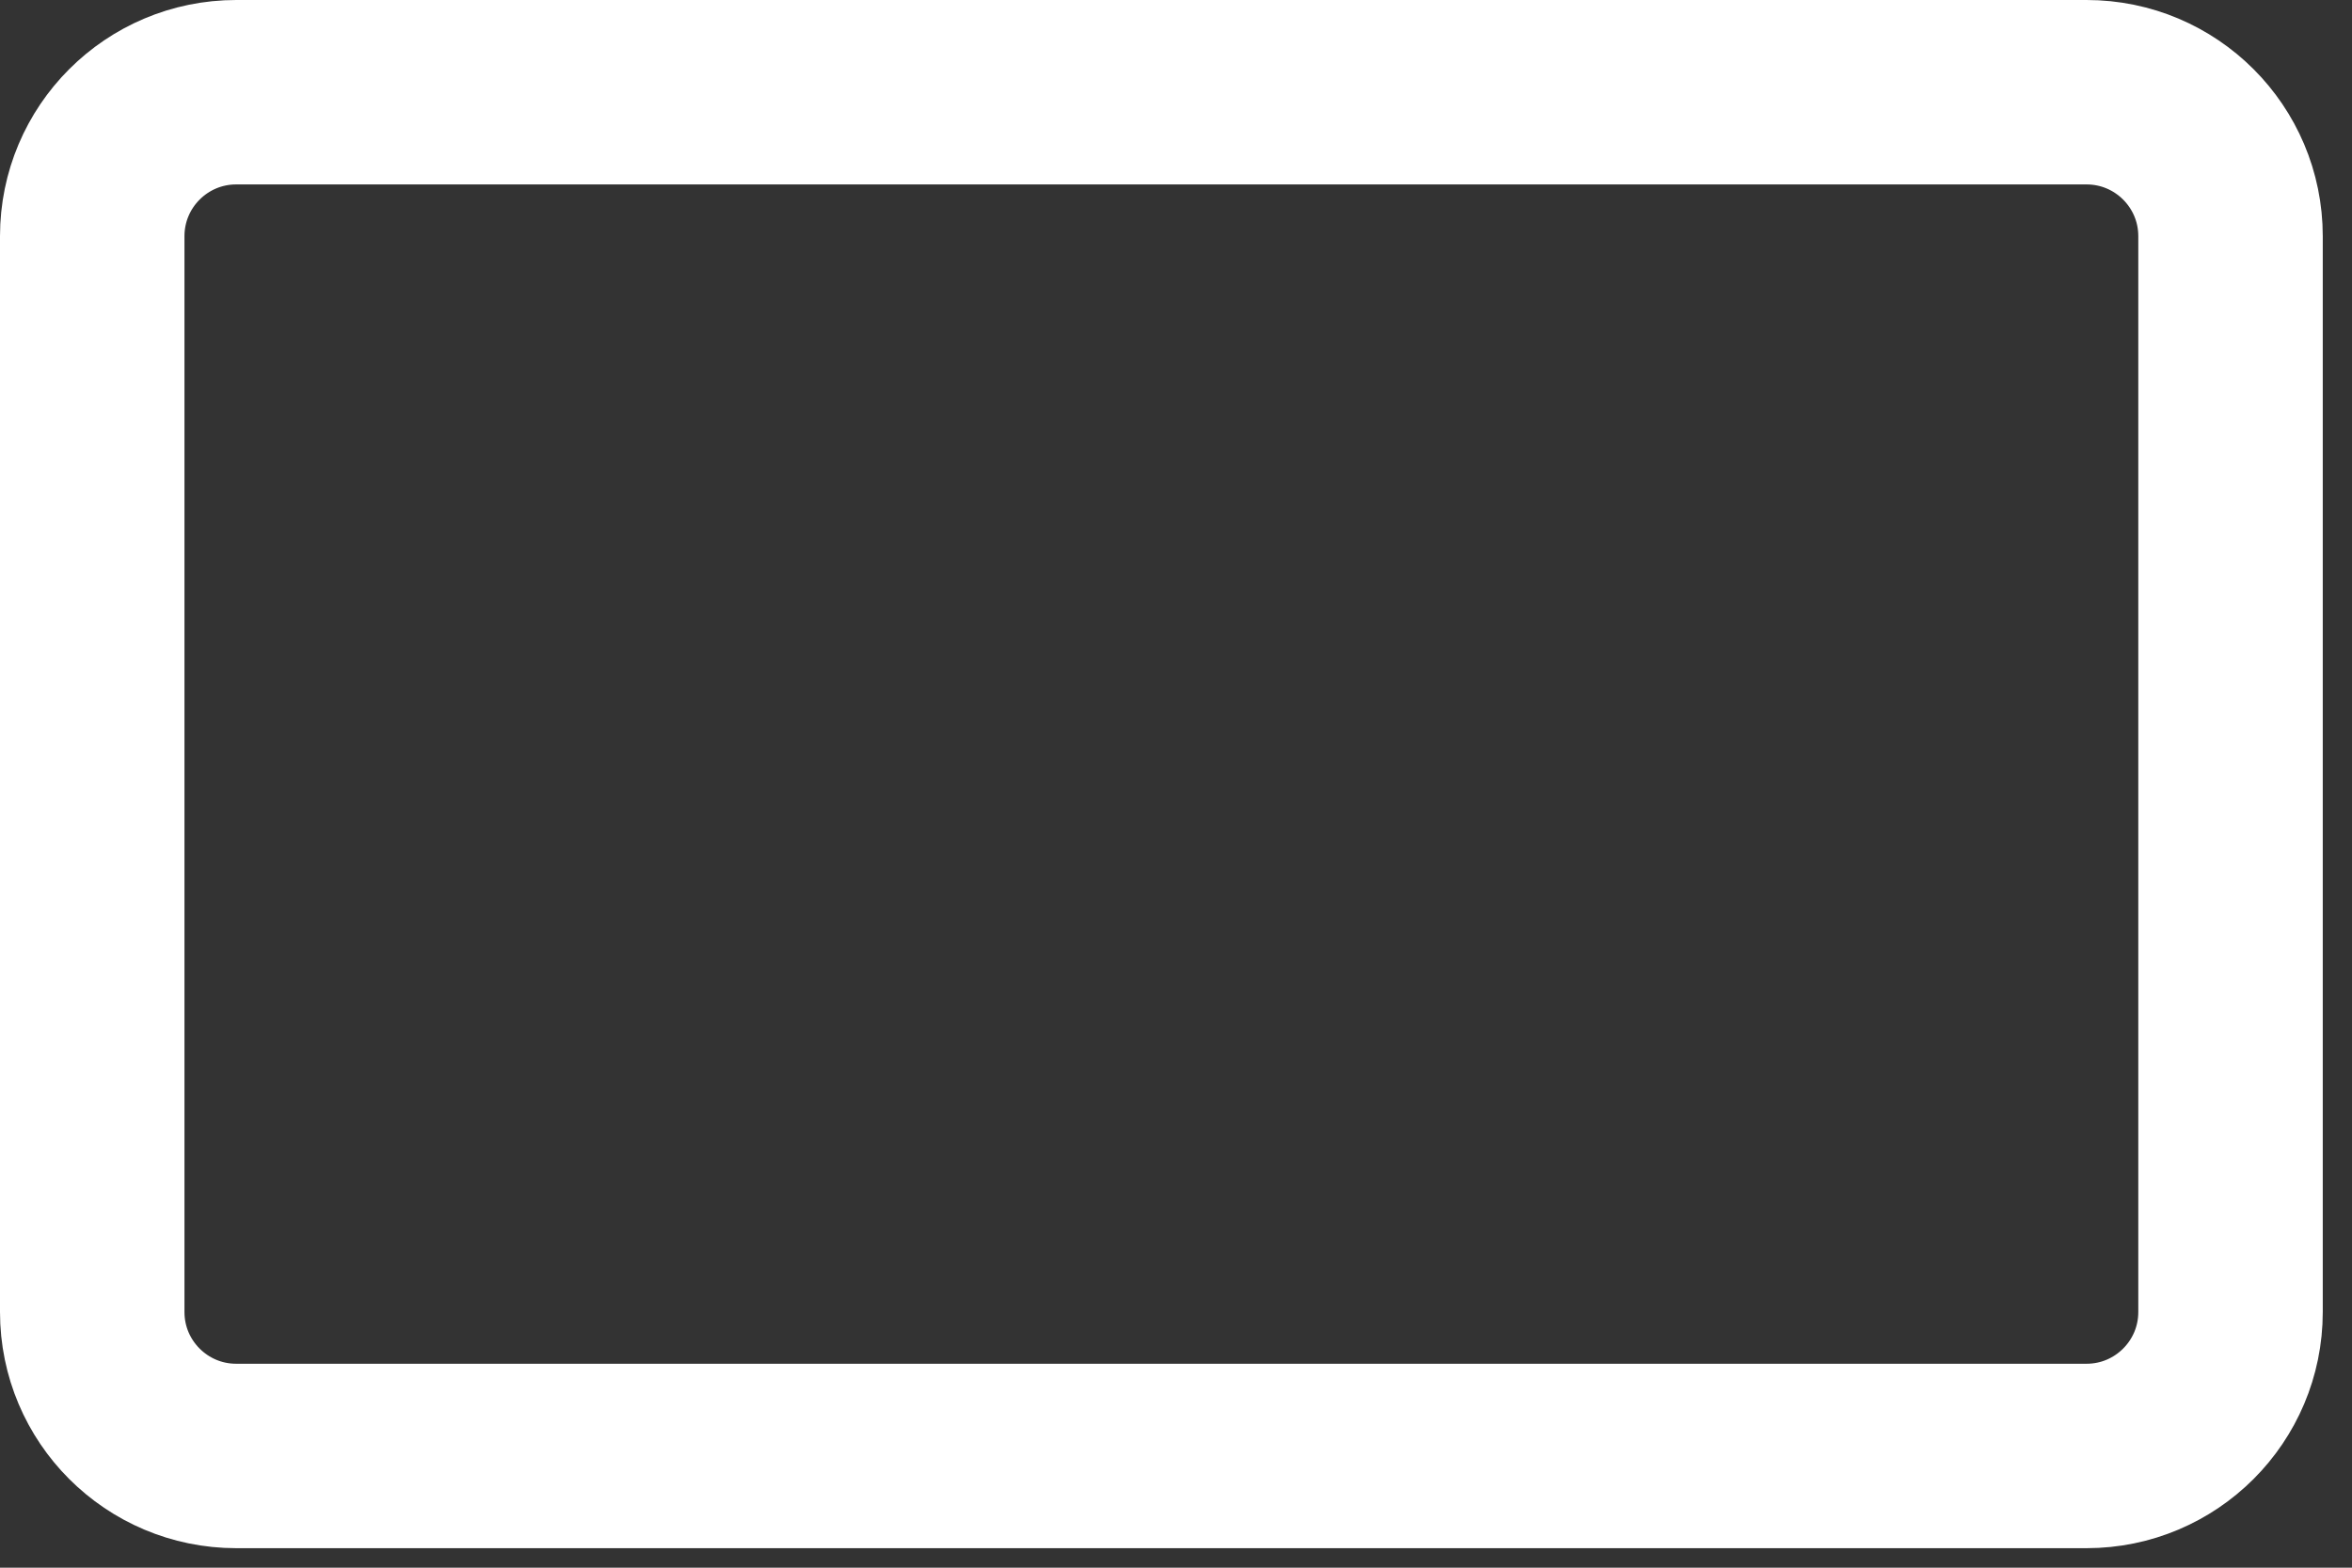 <?xml version="1.0" encoding="utf-8"?>
<svg xmlns="http://www.w3.org/2000/svg" fill="none" height="100%" overflow="visible" preserveAspectRatio="none" style="display: block;" viewBox="0 0 51 34" width="100%">
<rect x="0" y="0" width="51" height="34" fill="#333333" stroke="none"/>
<path d="M5.122 2H45.244C46.968 2 48.366 3.398 48.366 5.122V28.455C48.366 30.179 46.968 31.577 45.244 31.577H5.122C3.398 31.577 2 30.179 2 28.455V5.122C2 3.398 3.398 2 5.122 2Z" id="Rectangle 161124377" stroke="white" stroke-width="4"/>
</svg>